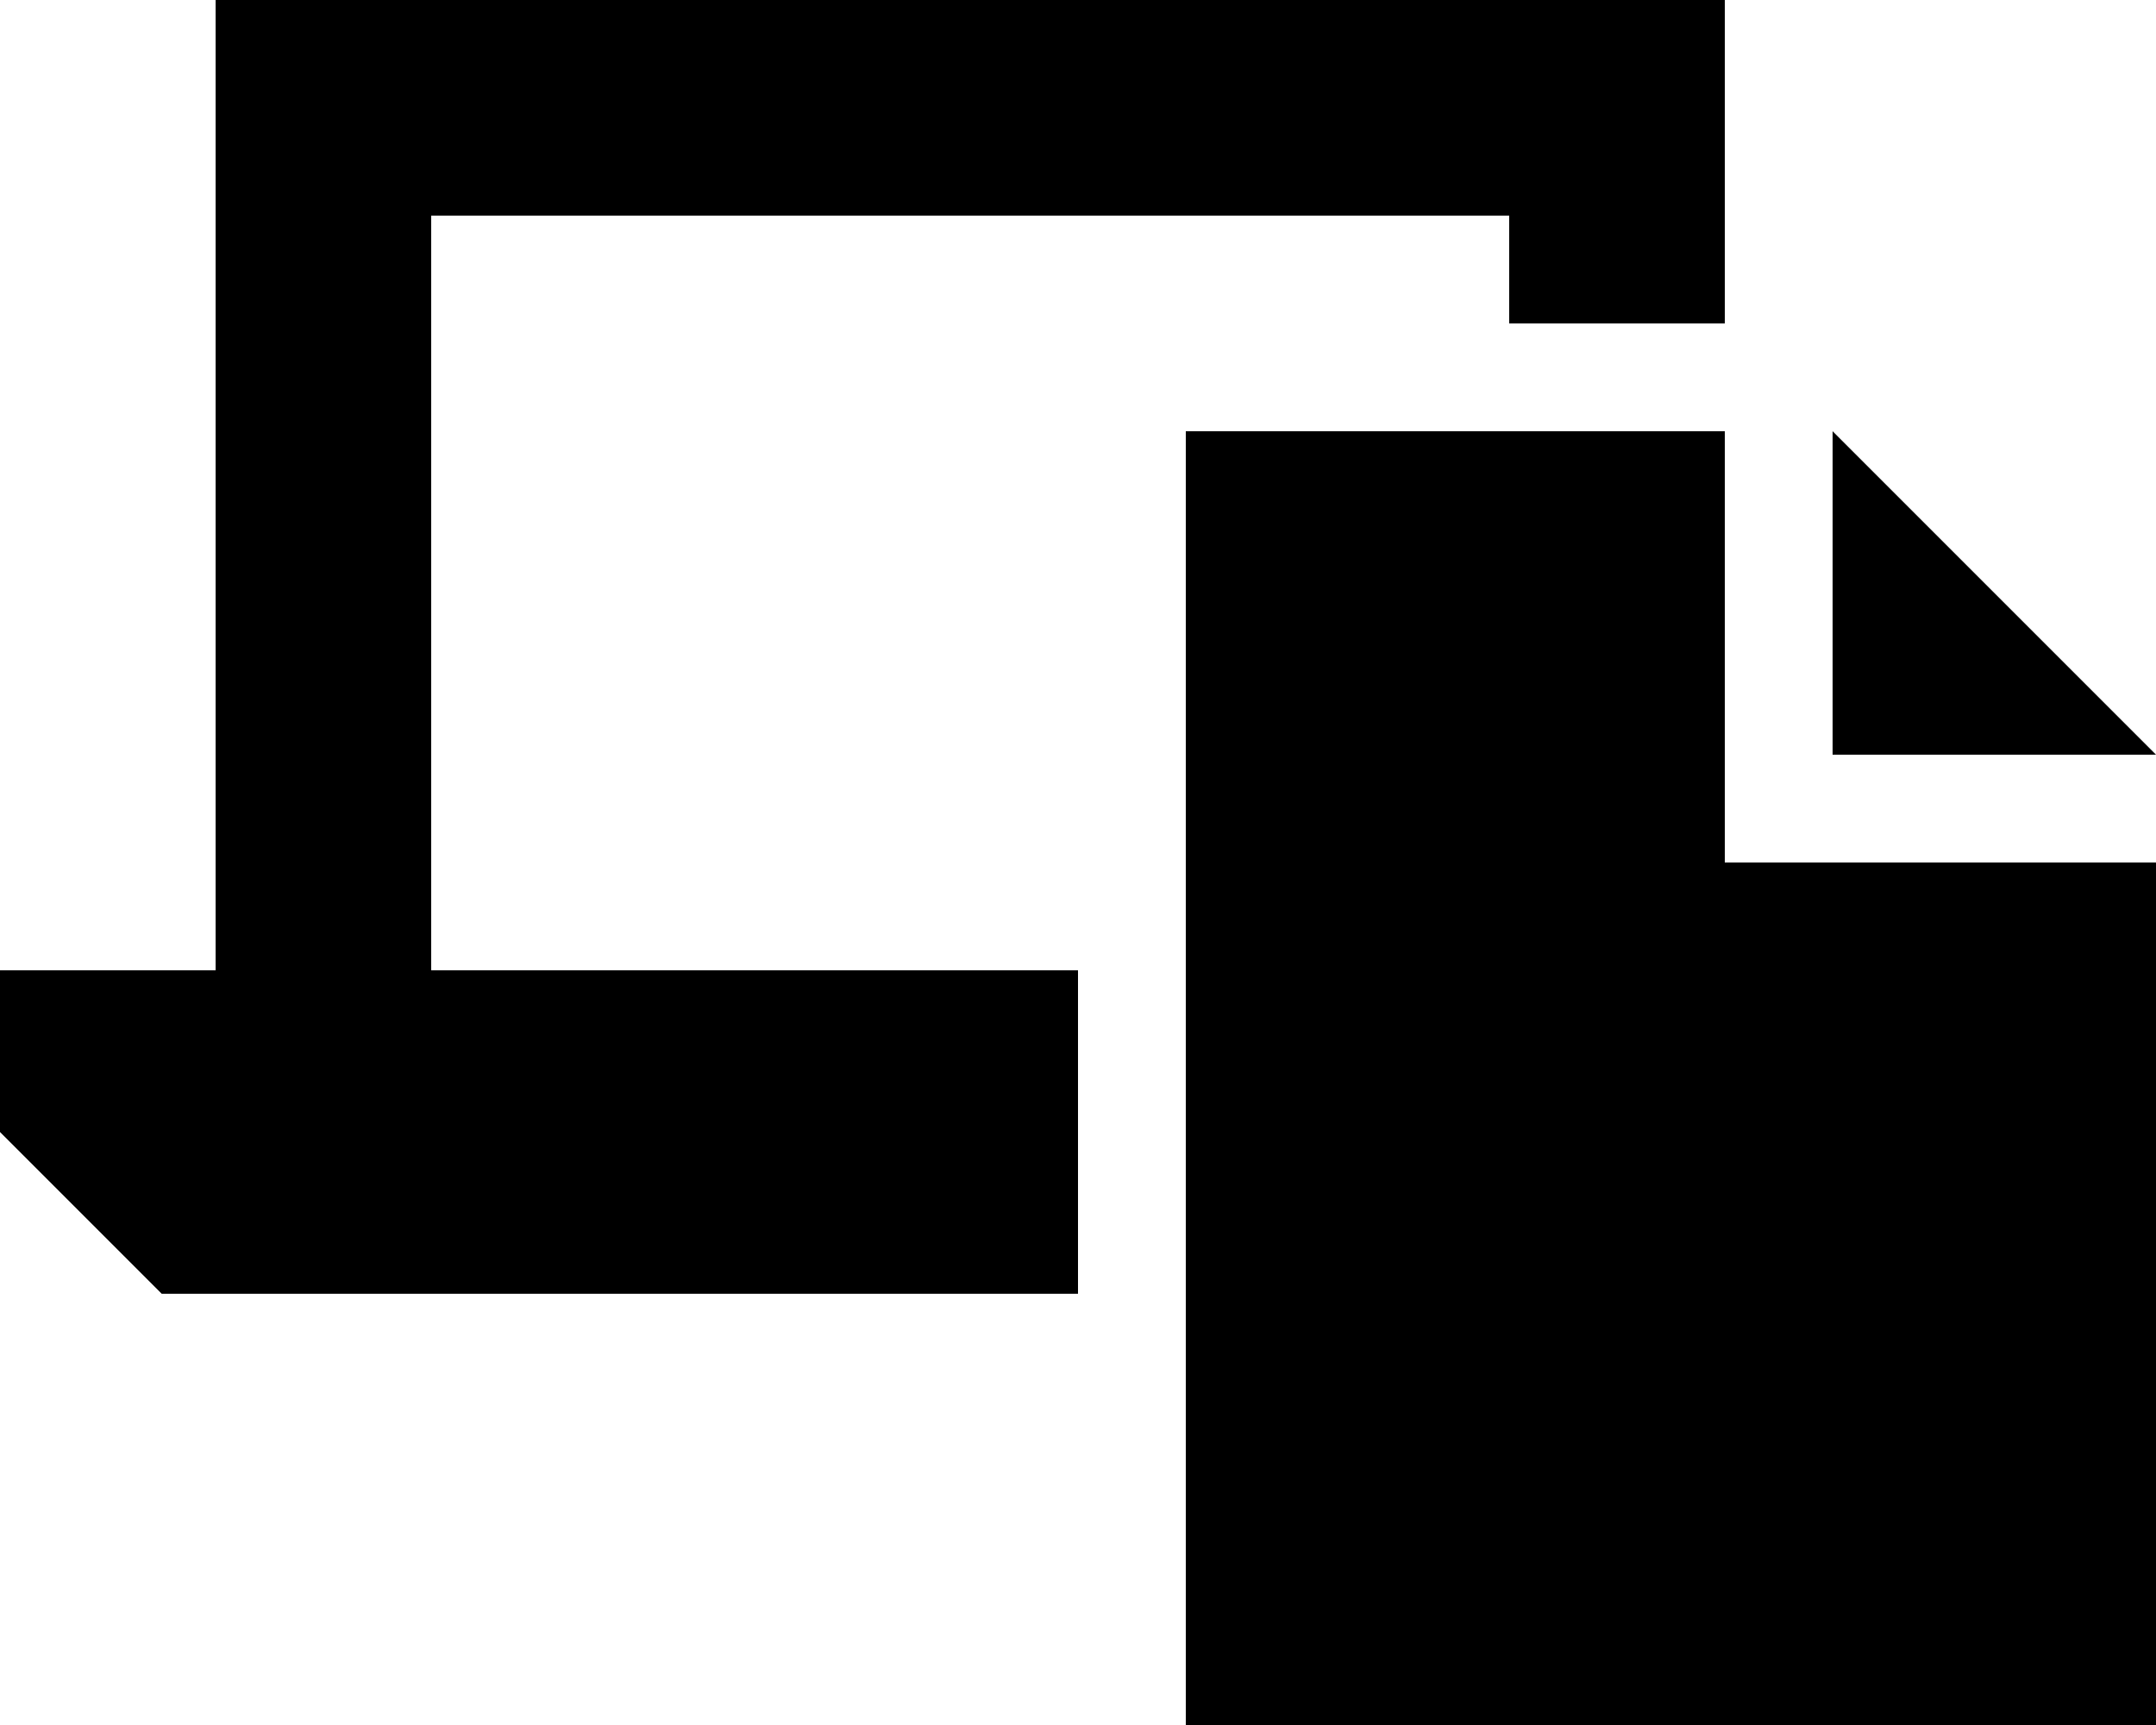 <svg xmlns="http://www.w3.org/2000/svg" viewBox="0 0 640 512"><!--! Font Awesome Pro 6.7.2 by @fontawesome - https://fontawesome.com License - https://fontawesome.com/license (Commercial License) Copyright 2024 Fonticons, Inc. --><path d="M96 0L64 0l0 32 0 256L0 288l0 48 48 48 272 0 0-96-192 0 0-224 320 0 0 32 64 0 0-64 0-32L480 0 96 0zM512 128l-160 0 0 384 288 0 0-256-128 0 0-128zm32 96l96 0-96-96 0 96z"/></svg>